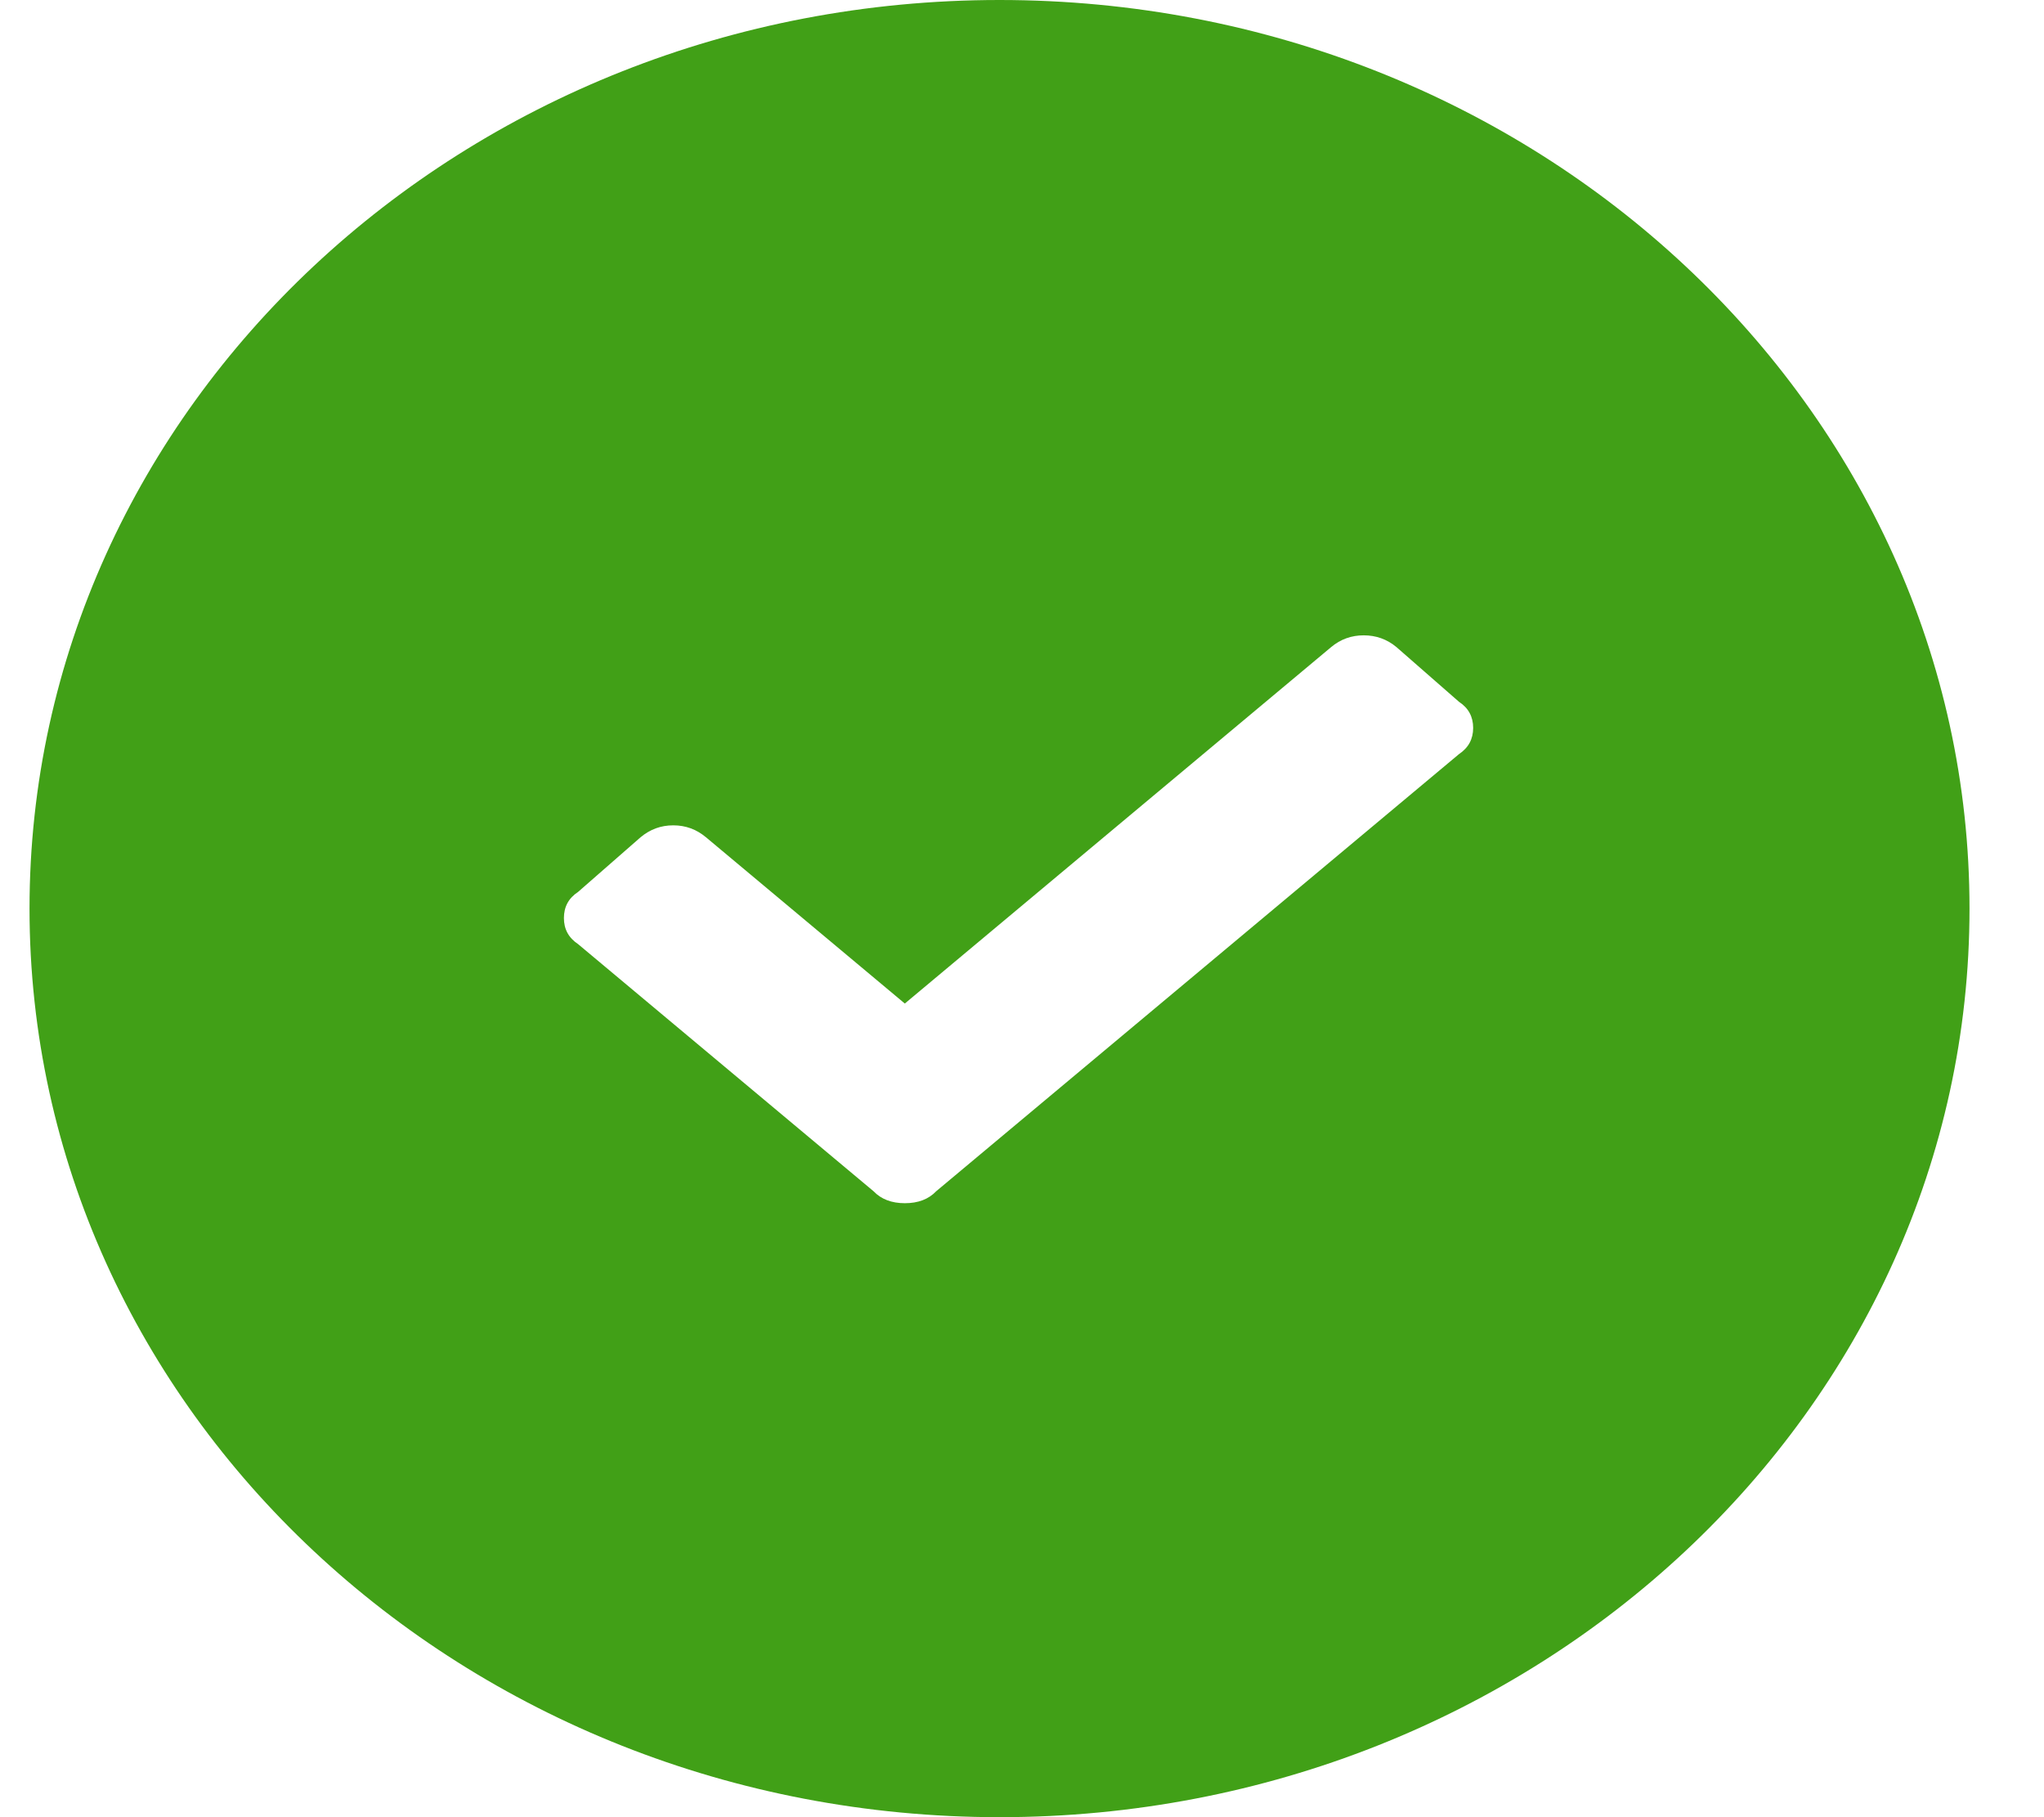 <svg width="18" height="16" viewBox="0 0 18 16" fill="none" xmlns="http://www.w3.org/2000/svg">
<path fill-rule="evenodd" clip-rule="evenodd" d="M0.26 8C0.26 3.582 4.086 0 8.802 0C13.521 0 17.344 3.582 17.344 8C17.344 12.417 13.521 16 8.802 16C4.086 16 0.26 12.417 0.26 8ZM12.973 6.409C12.973 6.507 12.932 6.584 12.848 6.64L8.244 10.489C8.177 10.559 8.086 10.594 7.968 10.594C7.852 10.594 7.76 10.559 7.693 10.489L5.091 8.313C5.007 8.257 4.966 8.181 4.966 8.083C4.966 7.985 5.007 7.908 5.091 7.853L5.641 7.372C5.725 7.302 5.82 7.267 5.929 7.267C6.038 7.267 6.133 7.302 6.217 7.372L7.968 8.836L11.722 5.698C11.805 5.628 11.902 5.594 12.009 5.594C12.118 5.594 12.214 5.628 12.298 5.698L12.848 6.179C12.932 6.234 12.973 6.311 12.973 6.409Z" fill="#41A017"/>
</svg>